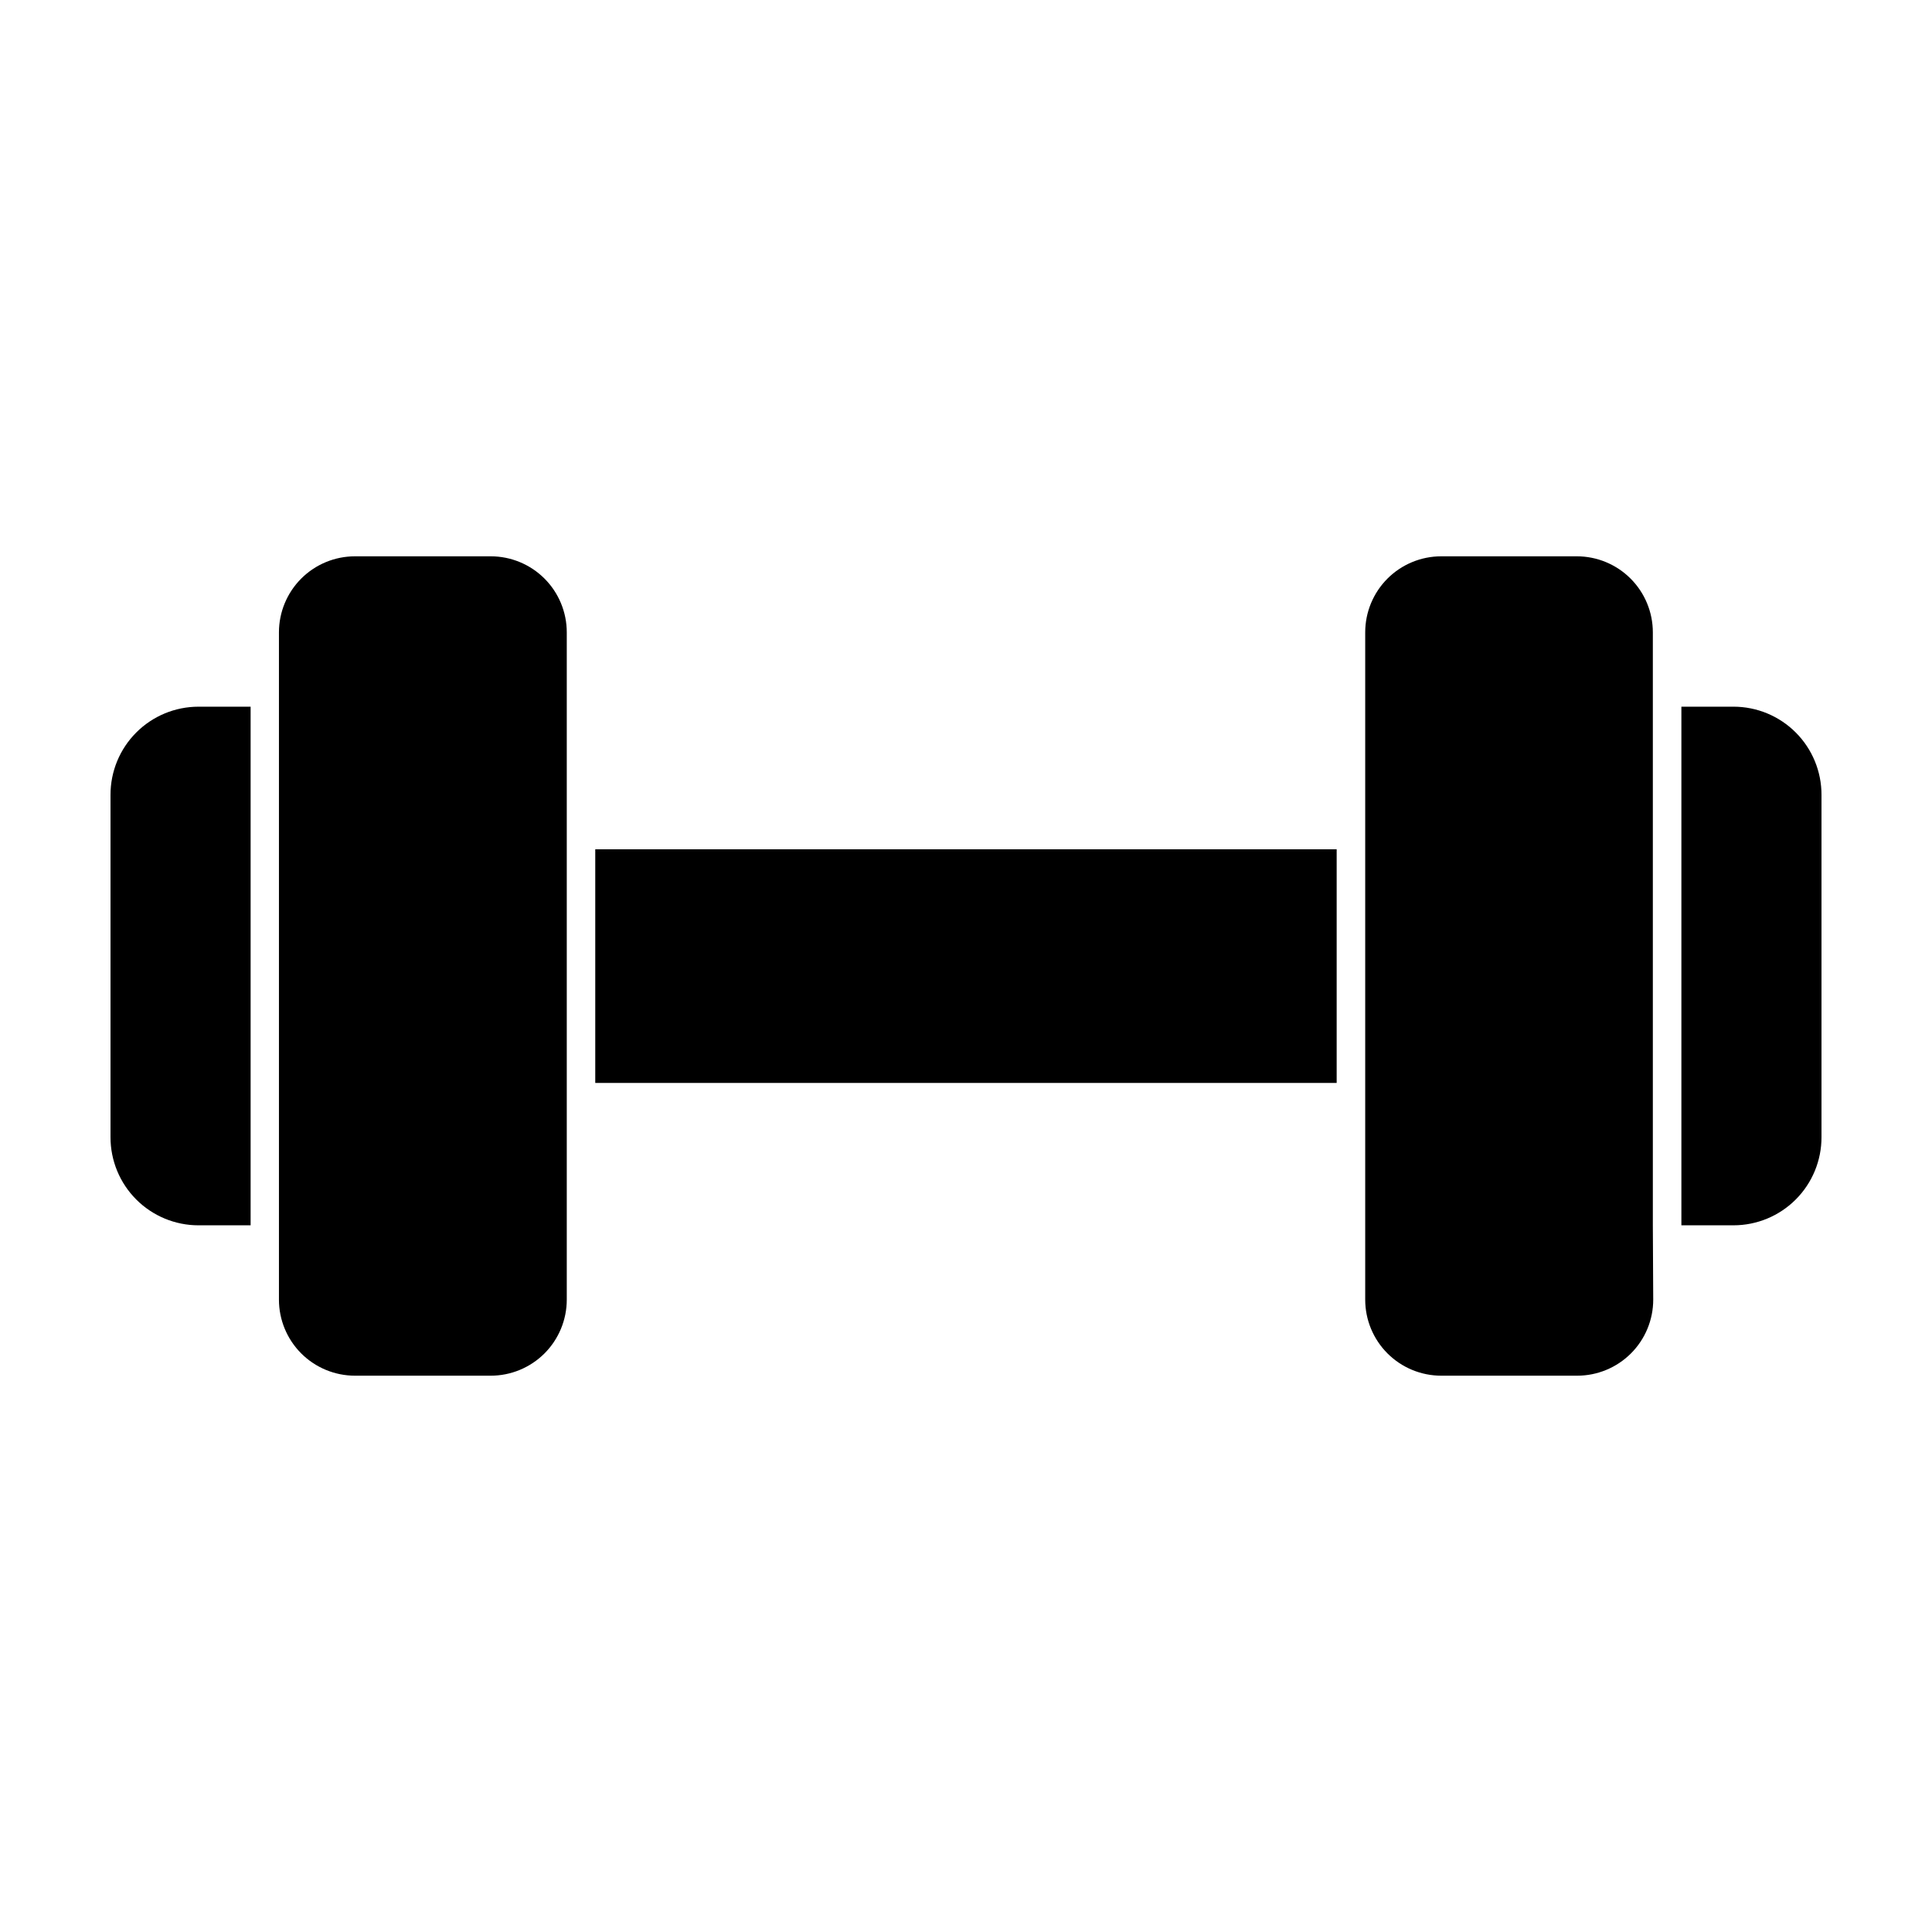 <?xml version="1.0" encoding="UTF-8"?>
<!-- Uploaded to: ICON Repo, www.svgrepo.com, Generator: ICON Repo Mixer Tools -->
<svg fill="#000000" width="800px" height="800px" version="1.1" viewBox="144 144 512 512" xmlns="http://www.w3.org/2000/svg">
 <g>
  <path d="m196.61 468.72h13.805v-137.44h-13.805c-6.195 0-12.137 2.465-16.512 6.852-4.375 4.387-6.828 10.332-6.812 16.527v90.684c-0.016 6.195 2.438 12.145 6.812 16.527 4.375 4.387 10.316 6.852 16.512 6.852z"/>
  <path d="m301.75 369.07h196.48v61.918h-196.48z"/>
  <path d="m294.2 311.58c0-5.344-2.125-10.469-5.902-14.25-3.781-3.777-8.906-5.902-14.25-5.902h-35.973c-5.344 0-10.469 2.125-14.25 5.902-3.777 3.781-5.902 8.906-5.902 14.25v176.84c0 5.344 2.125 10.469 5.902 14.25 3.781 3.777 8.906 5.902 14.25 5.902h35.973c5.344 0 10.469-2.125 14.25-5.902 3.777-3.781 5.902-8.906 5.902-14.25z"/>
  <path d="m603.39 331.28h-13.805v137.44h13.805c6.195 0 12.137-2.465 16.512-6.852 4.375-4.383 6.828-10.332 6.812-16.527v-90.684c0.016-6.195-2.438-12.141-6.812-16.527-4.375-4.387-10.316-6.852-16.512-6.852z"/>
  <path d="m582.02 468.72v-157.14c0-5.344-2.121-10.469-5.902-14.25-3.777-3.777-8.902-5.902-14.25-5.902h-35.922c-5.344 0-10.469 2.125-14.25 5.902-3.777 3.781-5.902 8.906-5.902 14.25v176.84c0 5.344 2.125 10.469 5.902 14.25 3.781 3.777 8.906 5.902 14.25 5.902h36.023c5.344 0 10.473-2.125 14.25-5.902 3.781-3.781 5.902-8.906 5.902-14.25z"/>
 </g>
</svg>